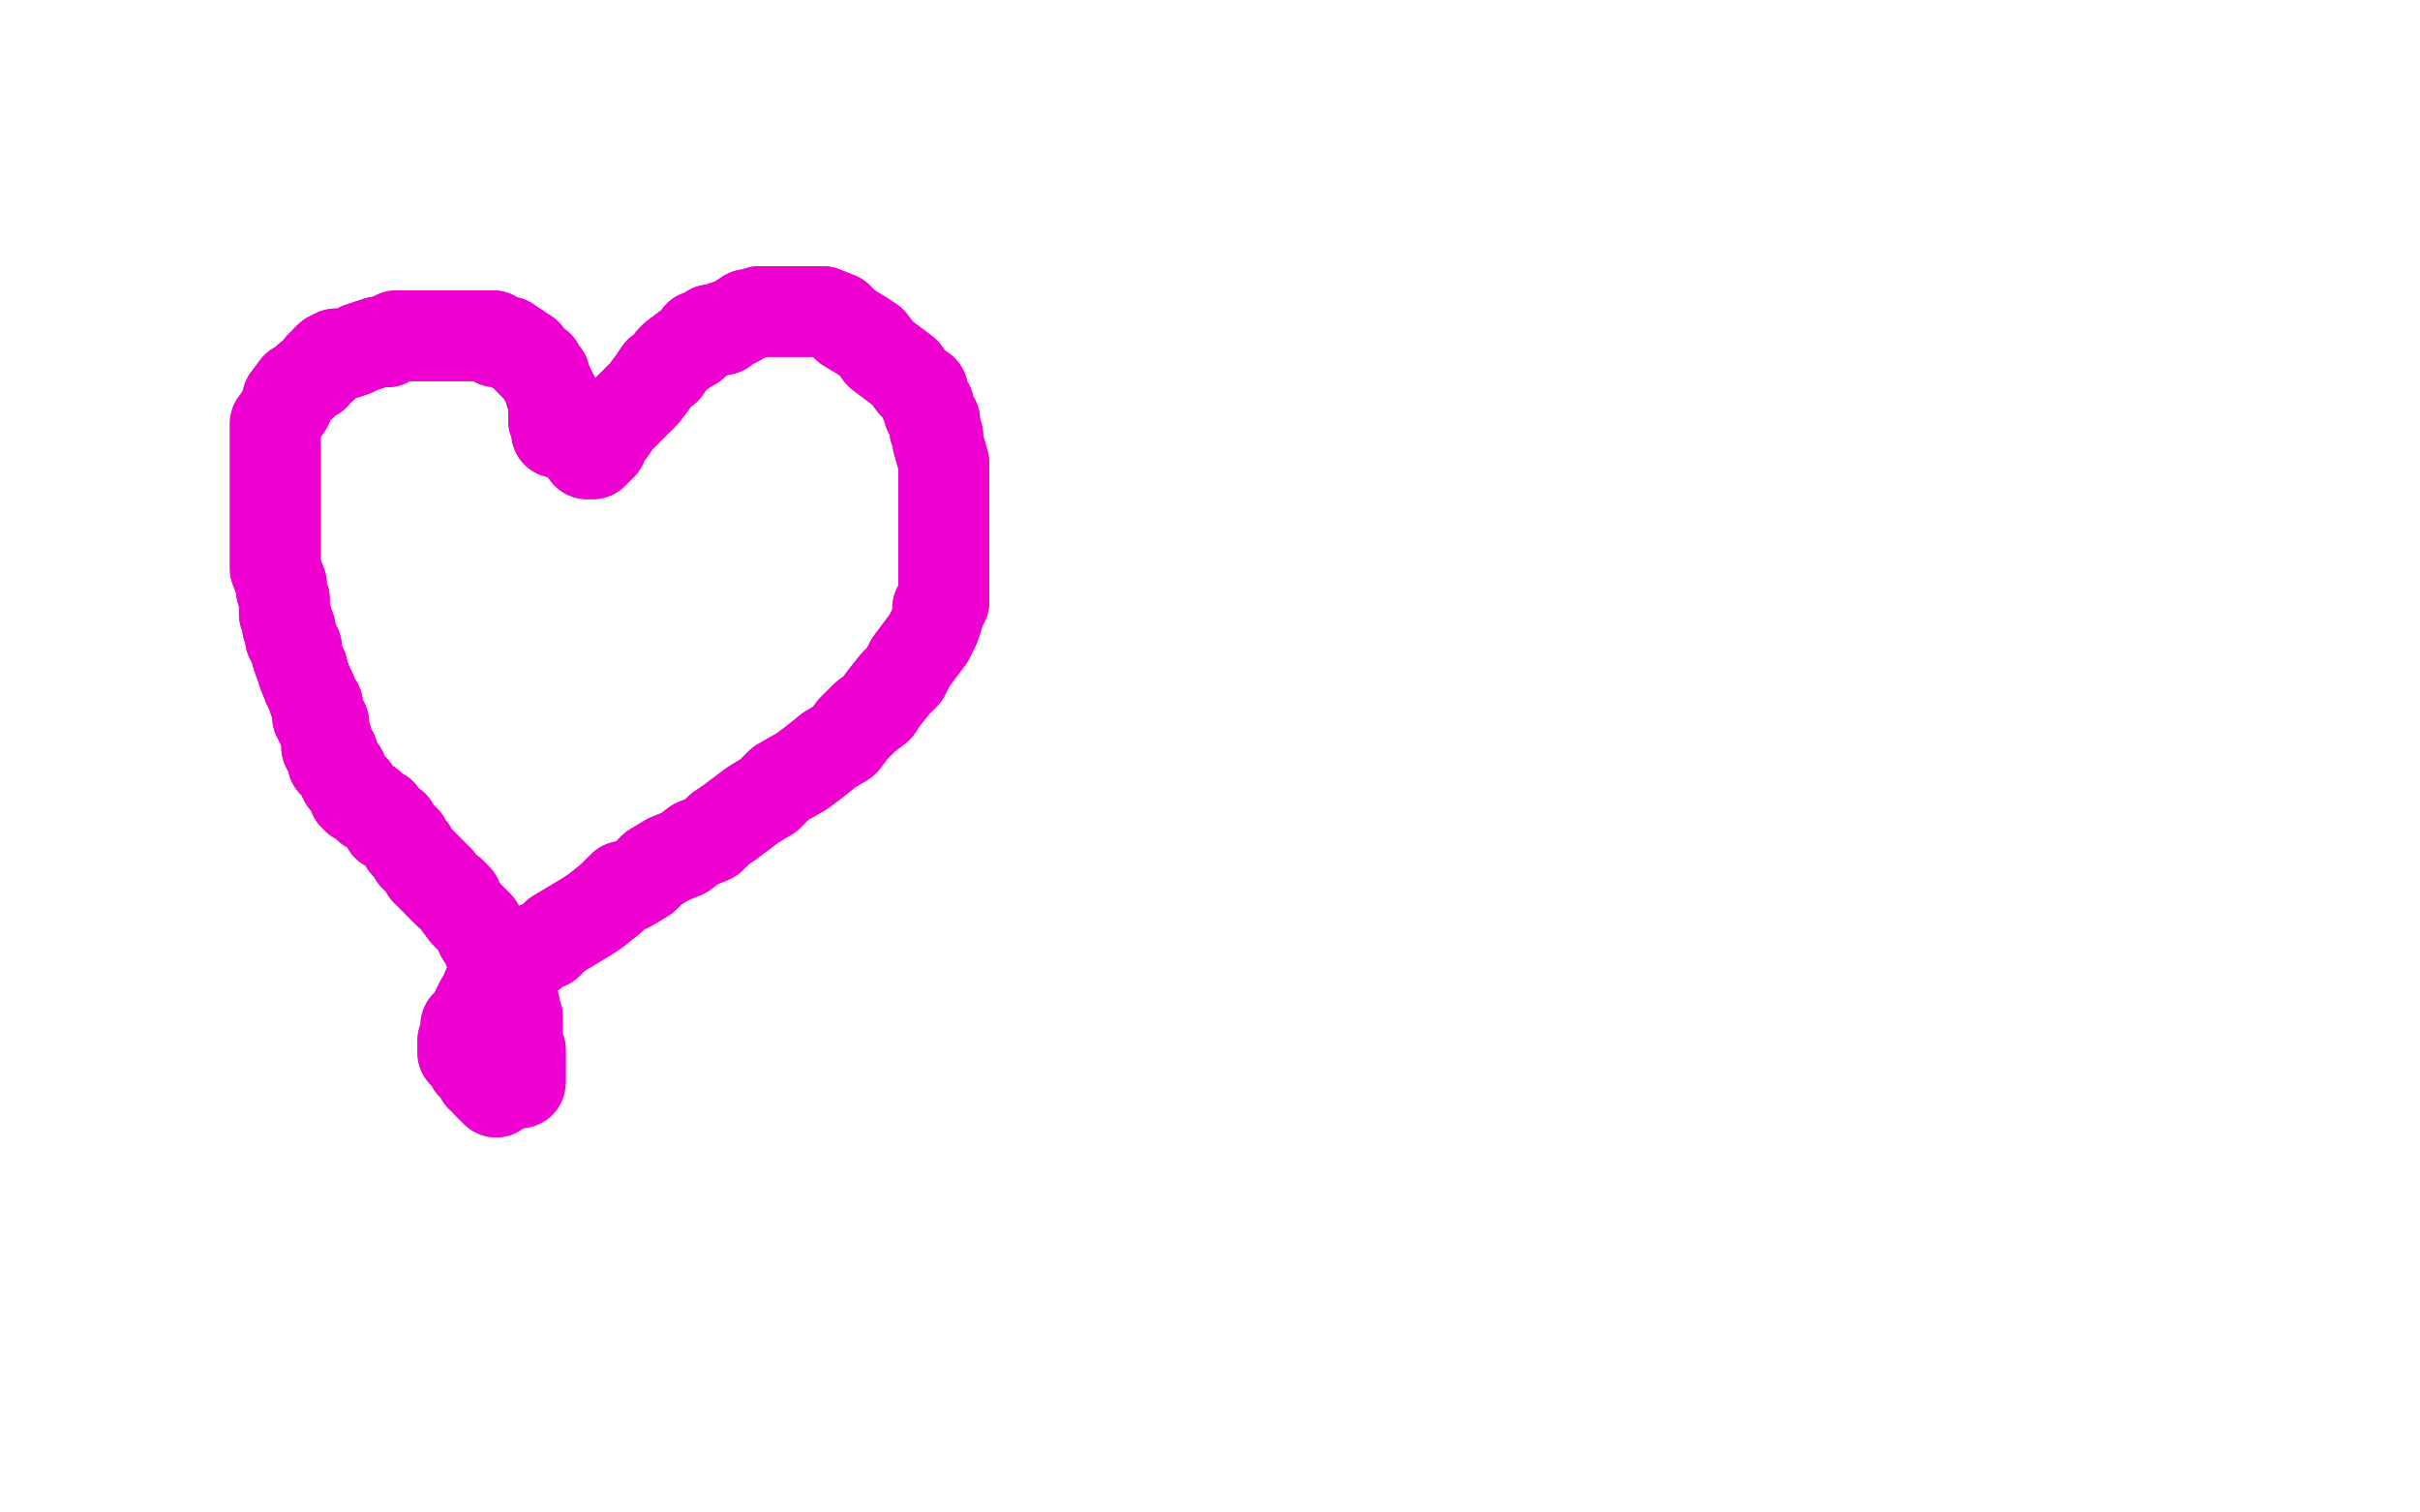 <?xml version="1.0" standalone="no"?>
<!DOCTYPE svg PUBLIC "-//W3C//DTD SVG 1.1//EN"
"http://www.w3.org/Graphics/SVG/1.1/DTD/svg11.dtd">

<svg width="800" height="500" version="1.1" xmlns="http://www.w3.org/2000/svg" xmlns:xlink="http://www.w3.org/1999/xlink" style="stroke-antialiasing: false"><desc>This SVG has been created on https://colorillo.com/</desc><rect x='0' y='0' width='800' height='500' style='fill: rgb(255,255,255); stroke-width:0' /><polyline points="184,143 184,141 184,141 183,139 183,139 183,137 183,137 183,136 183,136 183,134 183,134 183,133 183,133 183,132 183,132 183,131 183,131 182,130 182,130 182,129 182,129 181,127 180,125 180,124 179,123 178,121 177,121 175,119 174,117 173,117 172,116 171,115 170,115 168,113 167,113 166,113 164,113 163,111 162,111 160,111 156,111 154,111 152,111 149,111 147,111 145,111 143,111 141,111 139,111 134,111 131,111 128,113 125,113 122,114 119,115 117,116 114,117 113,117 111,117 109,118 108,119 107,121 106,121 104,124 102,125 100,127 98,128 95,132 95,134 93,137 92,139 91,140 91,141 91,142 91,145 91,146 91,148 91,150 91,152 91,154 91,156 91,158 91,161 91,164 91,166 91,169 91,173 91,175 91,177 91,180 91,182 91,184 91,186 91,188 93,193 93,195 94,198 94,200 94,203 95,205 95,207 96,208 96,211 98,214 98,215 98,216 99,219 100,221 100,222 102,227 103,229 104,232 105,233 105,234 105,236 105,237 106,238 106,239 107,239 107,241 108,244 108,245 108,246 108,247 109,248 110,249 110,250 110,252 111,253 112,254 113,255 113,256 114,258 115,259 116,260 117,261 117,263 118,263 118,264 119,264 120,265 121,266 122,266 122,267 123,267 124,268 125,269 126,269 127,271 128,272 128,273 129,273 130,273 130,274 131,275 132,276 133,277 134,278 134,279 135,280 136,281 137,283 138,284 139,285 140,286 141,287 141,288 143,289 143,290 145,291 145,292 147,294 148,295 149,295 151,297 151,298 154,302 155,303 156,304 157,305 158,306 159,309 161,311 161,312 162,315 164,317 164,319 164,321 166,322 166,323 166,324 168,326 168,327 169,329 169,330 169,331 170,332 170,333 170,334 171,336 171,337 171,339 171,341 171,343 171,344 171,345 171,347 172,347 172,349 172,351 172,352 172,353 172,355 172,356 172,357" style="fill: none; stroke: #ed00d0; stroke-width: 30; stroke-linejoin: round; stroke-linecap: round; stroke-antialiasing: false; stroke-antialias: 0; opacity: 1.0"/>
<polyline points="184,143 184,141 184,141 183,139 183,139 183,137 183,137 183,136 183,136 183,134 183,134 183,133 183,133 183,132 183,132 183,131 183,131 182,130 182,130 182,129 181,127 180,125 180,124 179,123 178,121 177,121 175,119 174,117 173,117 172,116 171,115 170,115 168,113 167,113 166,113 164,113 163,111 162,111 160,111 156,111 154,111 152,111 149,111 147,111 145,111 143,111 141,111 139,111 134,111 131,111 128,113 125,113 122,114 119,115 117,116 114,117 113,117 111,117 109,118 108,119 107,121 106,121 104,124 102,125 100,127 98,128 95,132 95,134 93,137 92,139 91,140 91,141 91,142 91,145 91,146 91,148 91,150 91,152 91,154 91,156 91,158 91,161 91,164 91,166 91,169 91,173 91,175 91,177 91,180 91,182 91,184 91,186 91,188 93,193 93,195 94,198 94,200 94,203 95,205 95,207 96,208 96,211 98,214 98,215 98,216 99,219 100,221 100,222 102,227 103,229 104,232 105,233 105,234 105,236 105,237 106,238 106,239 107,239 107,241 108,244 108,245 108,246 108,247 109,248 110,249 110,250 110,252 111,253 112,254 113,255 113,256 114,258 115,259 116,260 117,261 117,263 118,263 118,264 119,264 120,265 121,266 122,266 122,267 123,267 124,268 125,269 126,269 127,271 128,272 128,273 129,273 130,273 130,274 131,275 132,276 133,277 134,278 134,279 135,280 136,281 137,283 138,284 139,285 140,286 141,287 141,288 143,289 143,290 145,291 145,292 147,294 148,295 149,295 151,297 151,298 154,302 155,303 156,304 157,305 158,306 159,309 161,311 161,312 162,315 164,317 164,319 164,321 166,322 166,323 166,324 168,326 168,327 169,329 169,330 169,331 170,332 170,333 170,334 171,336 171,337 171,339 171,341 171,343 171,344 171,345 171,347 172,347 172,349 172,351 172,352 172,353 172,355 172,356 172,357 172,358" style="fill: none; stroke: #ed00d0; stroke-width: 30; stroke-linejoin: round; stroke-linecap: round; stroke-antialiasing: false; stroke-antialias: 0; opacity: 1.0"/>
<polyline points="194,150 196,150 196,150 199,147 199,147 199,146 199,146 202,142 202,142 204,139 204,139 207,136 207,136 210,133 210,133 213,130 213,130 216,126 216,126 218,123 218,123 220,122 220,122 222,119 222,119 223,118 227,115 229,114 231,111 233,111 235,109 236,109 239,109 239,108 242,107 244,106 247,104 248,104 251,103 252,103 254,103 255,103 257,103 258,103 261,103 263,103 266,103 269,103 272,103 277,105 280,108 285,111 288,113 291,117 295,120 299,123 302,127 305,129 305,131 307,134 307,135 307,136 308,138 309,139 309,142 310,144 310,146 312,153 312,156 312,161 312,165 312,169 312,174 312,178 312,182 312,185 312,189 312,192 312,194 312,197 312,199 310,201 310,204 309,207 307,211 301,219 299,223 296,226 292,231 290,234 286,237 282,241 279,245 274,248 269,252 265,255 258,259 254,263 249,266 245,269 241,272 238,274 235,277 230,279 226,282 221,284 216,287 213,290 208,293 206,293 202,297 197,301 194,303 189,306 184,309 181,312 178,313 176,315 173,317 171,319 168,320 166,322 164,323 164,324 163,325 162,326 161,327 161,328 160,330 159,331 158,333 157,335 156,337 156,338 154,339 154,340 154,341 154,343 154,344 153,344 153,345 153,346 153,347 153,348 154,349 155,350 156,351 156,352 157,353 158,354 159,354 159,355 159,356 160,356 161,357 161,358 162,359 163,360 164,361" style="fill: none; stroke: #ed00d0; stroke-width: 30; stroke-linejoin: round; stroke-linecap: round; stroke-antialiasing: false; stroke-antialias: 0; opacity: 1.0"/>
<polyline points="194,150 196,150 196,150 199,147 199,147 199,146 199,146 202,142 202,142 204,139 204,139 207,136 207,136 210,133 210,133 213,130 213,130 216,126 216,126 218,123 218,123 220,122 220,122 222,119 223,118 227,115 229,114 231,111 233,111 235,109 236,109 239,109 239,108 242,107 244,106 247,104 248,104 251,103 252,103 254,103 255,103 257,103 258,103 261,103 263,103 266,103 269,103 272,103 277,105 280,108 285,111 288,113 291,117 295,120 299,123 302,127 305,129 305,131 307,134 307,135 307,136 308,138 309,139 309,142 310,144 310,146 312,153 312,156 312,161 312,165 312,169 312,174 312,178 312,182 312,185 312,189 312,192 312,194 312,197 312,199 310,201 310,204 309,207 307,211 301,219 299,223 296,226 292,231 290,234 286,237 282,241 279,245 274,248 269,252 265,255 258,259 254,263 249,266 245,269 241,272 238,274 235,277 230,279 226,282 221,284 216,287 213,290 208,293 206,293 202,297 197,301 194,303 189,306 184,309 181,312 178,313 176,315 173,317 171,319 168,320 166,322 164,323 164,324 163,325 162,326 161,327 161,328 160,330 159,331 158,333 157,335 156,337 156,338 154,339 154,340 154,341 154,343 154,344 153,344 153,345 153,346 153,347 153,348 154,349 155,350 156,351 156,352 157,353 158,354 159,354 159,355 159,356 160,356 161,357 161,358 162,359 163,360 164,361 164,360" style="fill: none; stroke: #ed00d0; stroke-width: 30; stroke-linejoin: round; stroke-linecap: round; stroke-antialiasing: false; stroke-antialias: 0; opacity: 1.0"/>
</svg>
